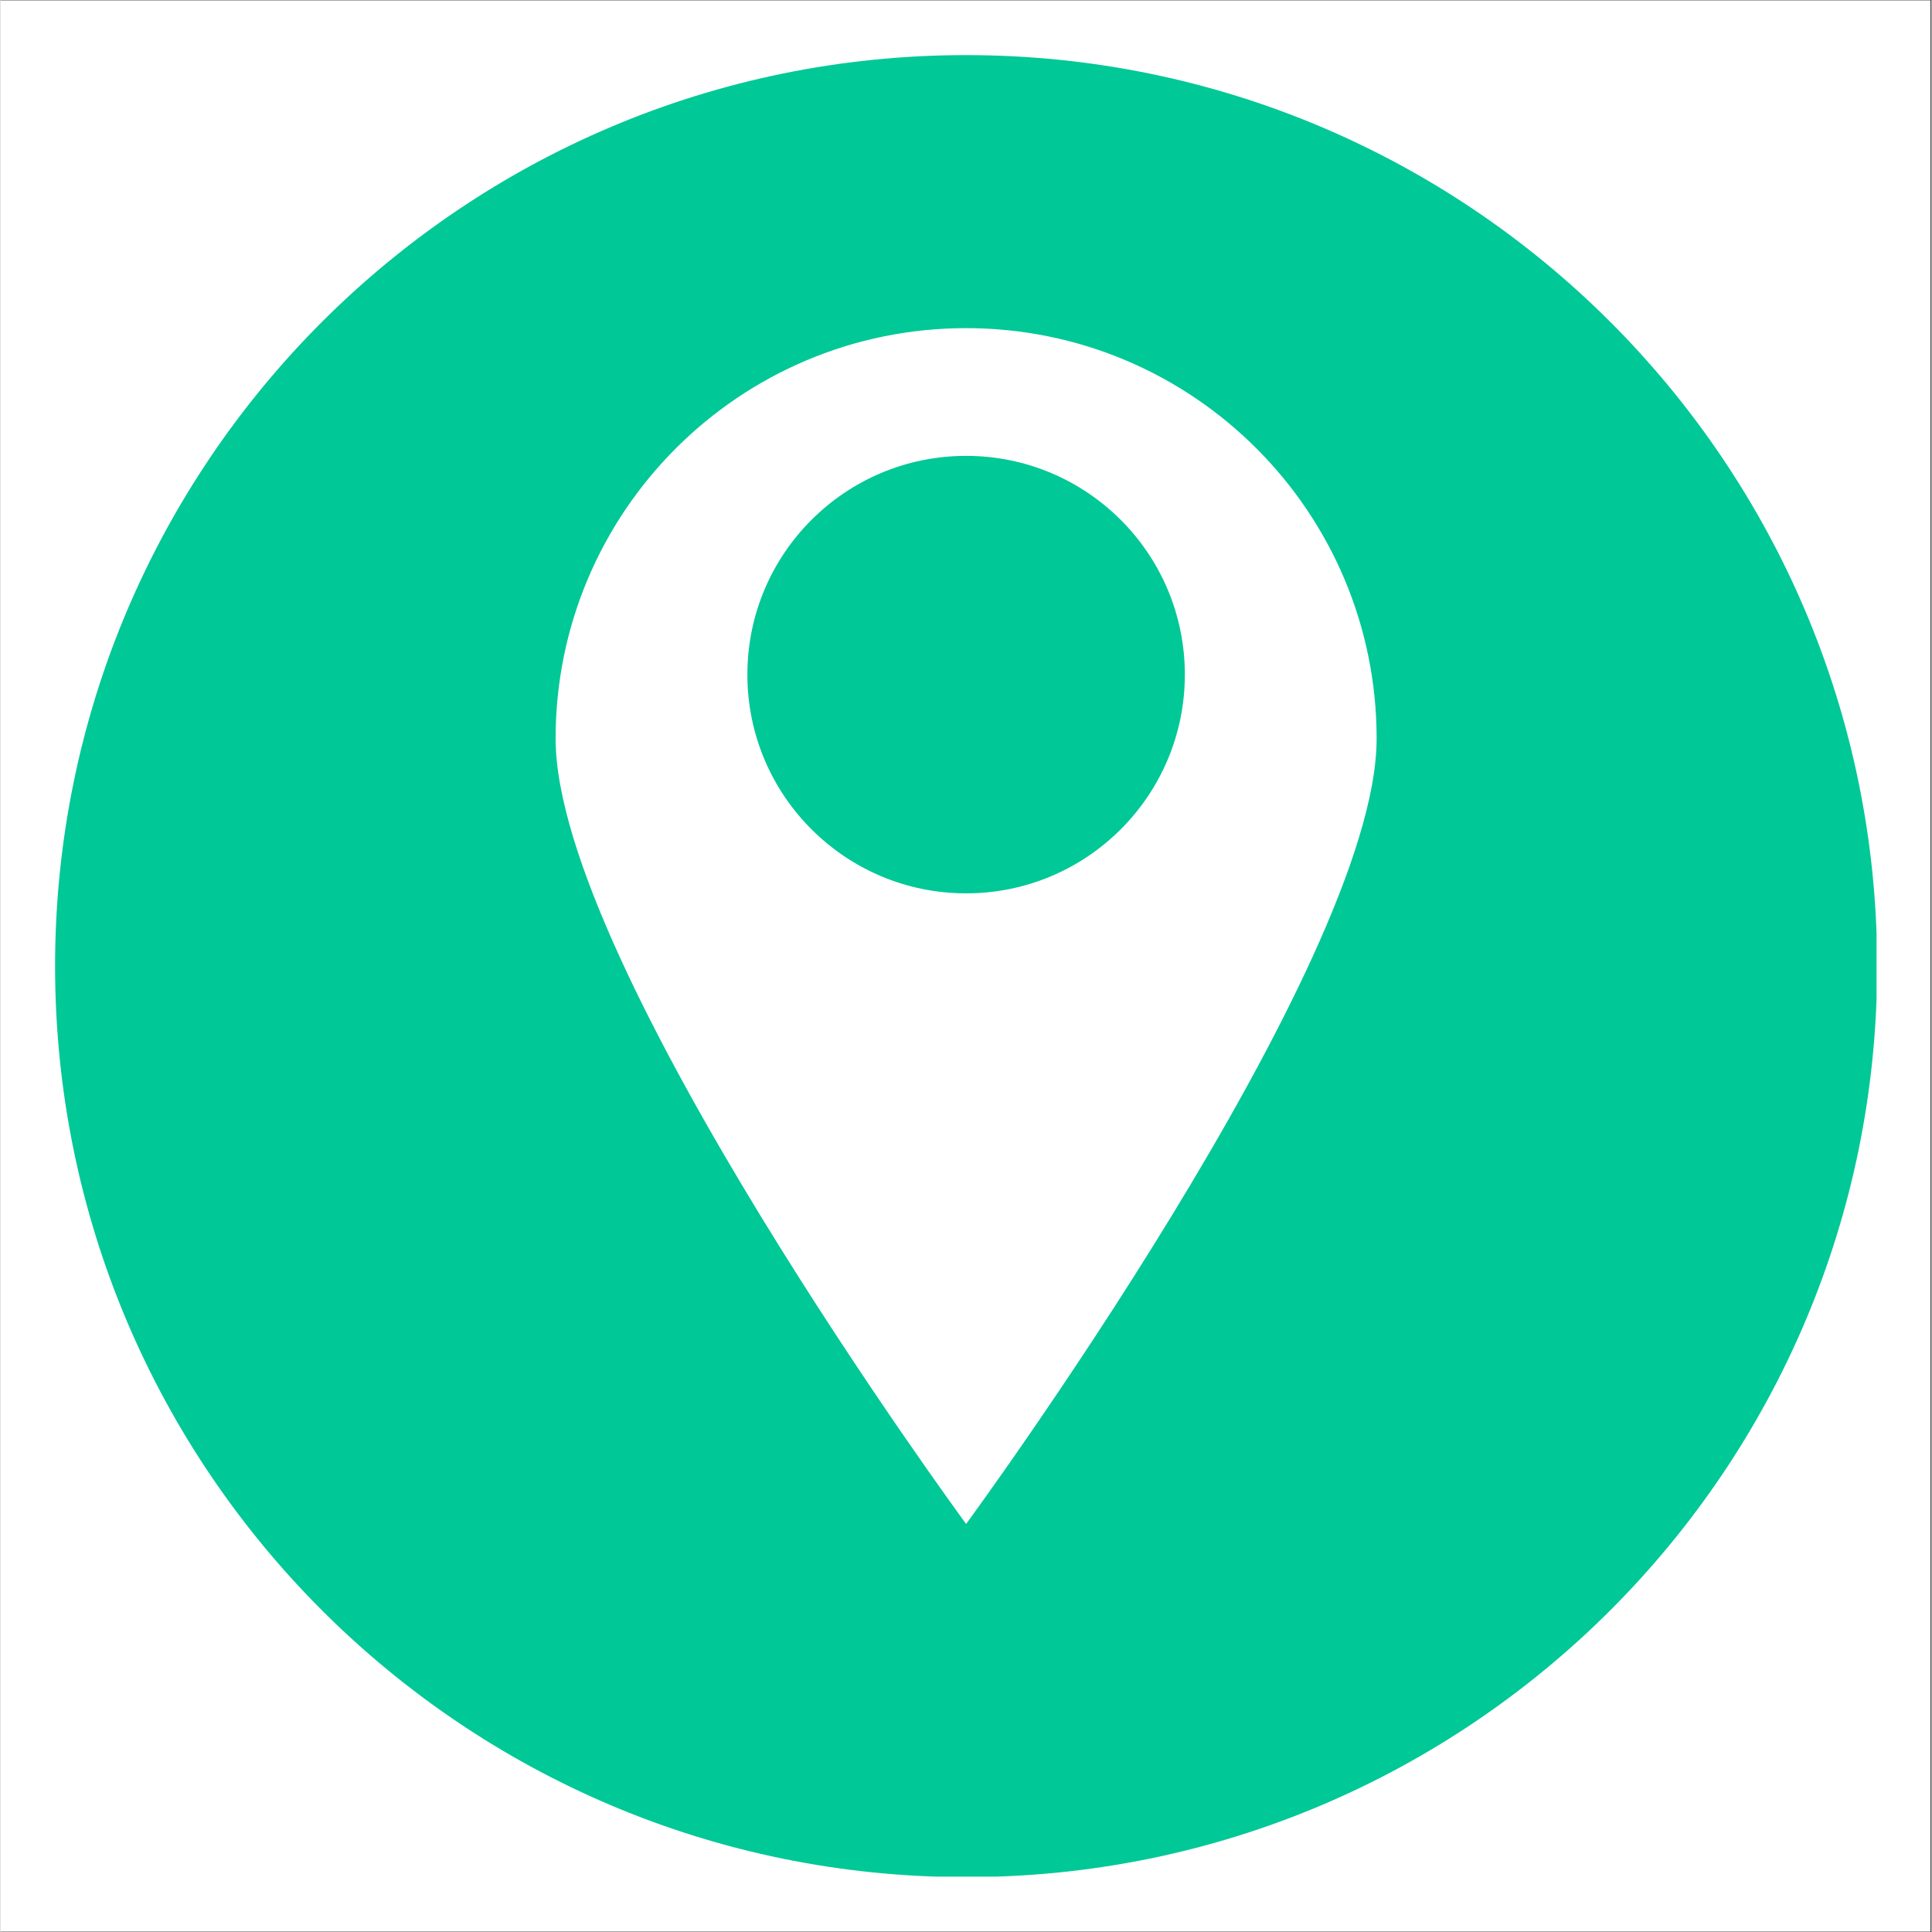 <svg xmlns="http://www.w3.org/2000/svg" xmlns:xlink="http://www.w3.org/1999/xlink" width="300" zoomAndPan="magnify" viewBox="0 0 224.88 225" height="300" preserveAspectRatio="xMidYMid meet" version="1.0"><rect x="0" y="0" width="224.88" height="225" fill="#333333" stroke="none"/><defs><g/><clipPath id="9327a0e844"><path d="M 0 0.059 L 224.762 0.059 L 224.762 224.938 L 0 224.938 Z M 0 0.059 " clip-rule="nonzero"/></clipPath><clipPath id="b13c32768b"><path d="M 6.348 6.41 L 218.484 6.41 L 218.484 218.547 L 6.348 218.547 Z M 6.348 6.41 " clip-rule="nonzero"/></clipPath></defs><g clip-path="url(#9327a0e844)"><path fill="#ffffff" d="M 0 0.059 L 224.879 0.059 L 224.879 224.941 L 0 224.941 Z M 0 0.059 " fill-opacity="1" fill-rule="nonzero"/><path fill="#ffffff" d="M 0 0.059 L 224.879 0.059 L 224.879 224.941 L 0 224.941 Z M 0 0.059 " fill-opacity="1" fill-rule="nonzero"/></g><path fill="#00c896" d="M 112.453 53.09 C 98.387 53.09 86.98 64.496 86.98 78.562 C 86.98 92.633 98.387 104.039 112.453 104.039 C 126.523 104.039 137.926 92.633 137.926 78.562 C 137.926 64.496 126.523 53.09 112.453 53.09 " fill-opacity="1" fill-rule="nonzero"/><g clip-path="url(#b13c32768b)"><path fill="#00c896" d="M 112.453 177.48 C 112.453 177.48 64.645 112.426 64.645 86.023 C 64.645 59.617 86.051 38.215 112.453 38.215 C 138.855 38.215 160.262 59.617 160.262 86.023 C 160.262 112.426 112.453 177.48 112.453 177.48 Z M 112.453 6.418 C 53.859 6.418 6.355 53.918 6.355 112.516 C 6.355 171.109 53.859 218.609 112.453 218.609 C 171.051 218.609 218.551 171.109 218.551 112.516 C 218.551 53.918 171.051 6.418 112.453 6.418 " fill-opacity="1" fill-rule="nonzero"/></g><g fill="#ffffff" fill-opacity="1"><g transform="translate(101.498, 162.223)"><g><path d="M 2.547 -1.984 L 2.469 -1.578 L 3.062 -1.578 L 3.062 -0.953 L 2.359 -0.953 L 2.172 0 L 1.516 0 L 1.703 -0.953 L 1.297 -0.953 L 1.109 0 L 0.469 0 L 0.641 -0.953 L 0.094 -0.953 L 0.094 -1.578 L 0.766 -1.578 L 0.828 -1.984 L 0.25 -1.984 L 0.25 -2.625 L 0.953 -2.625 L 1.125 -3.562 L 1.781 -3.562 L 1.609 -2.625 L 2.016 -2.625 L 2.188 -3.562 L 2.844 -3.562 L 2.656 -2.625 L 3.219 -2.625 L 3.219 -1.984 Z M 1.406 -1.578 L 1.812 -1.578 L 1.891 -1.984 L 1.484 -1.984 Z M 1.406 -1.578 "/></g></g></g><g fill="#ffffff" fill-opacity="1"><g transform="translate(104.802, 162.223)"><g><path d="M 2.75 -1.781 C 2.75 -1.145 2.645 -0.68 2.438 -0.391 C 2.227 -0.098 1.906 0.047 1.469 0.047 C 1.039 0.047 0.719 -0.102 0.5 -0.406 C 0.281 -0.719 0.172 -1.176 0.172 -1.781 C 0.172 -2.414 0.273 -2.879 0.484 -3.172 C 0.703 -3.473 1.031 -3.625 1.469 -3.625 C 1.895 -3.625 2.211 -3.469 2.422 -3.156 C 2.641 -2.852 2.75 -2.395 2.75 -1.781 Z M 1.141 -1.781 C 1.141 -1.375 1.16 -1.094 1.203 -0.938 C 1.254 -0.789 1.344 -0.719 1.469 -0.719 C 1.582 -0.719 1.664 -0.797 1.719 -0.953 C 1.77 -1.109 1.797 -1.383 1.797 -1.781 C 1.797 -2.176 1.77 -2.453 1.719 -2.609 C 1.664 -2.766 1.582 -2.844 1.469 -2.844 C 1.344 -2.844 1.254 -2.766 1.203 -2.609 C 1.16 -2.461 1.141 -2.188 1.141 -1.781 Z M 1.141 -1.781 "/></g></g></g><g fill="#ffffff" fill-opacity="1"><g transform="translate(107.725, 162.223)"><g><path d="M 2.578 0 L 2.406 -0.672 L 1.234 -0.672 L 1.062 0 L 0 0 L 1.172 -3.578 L 2.453 -3.578 L 3.625 0 Z M 2.203 -1.453 L 2.047 -2.047 C 2.016 -2.172 1.973 -2.336 1.922 -2.547 C 1.867 -2.754 1.832 -2.906 1.812 -3 C 1.801 -2.914 1.77 -2.773 1.719 -2.578 C 1.676 -2.391 1.582 -2.016 1.438 -1.453 Z M 2.203 -1.453 "/></g></g></g><g fill="#ffffff" fill-opacity="1"><g transform="translate(111.348, 162.223)"><g><path d="M 2.625 -2.797 C 2.625 -2.578 2.555 -2.383 2.422 -2.219 C 2.285 -2.062 2.086 -1.945 1.828 -1.875 L 1.828 -1.859 C 2.422 -1.785 2.719 -1.504 2.719 -1.016 C 2.719 -0.68 2.586 -0.422 2.328 -0.234 C 2.066 -0.047 1.703 0.047 1.234 0.047 C 1.047 0.047 0.867 0.031 0.703 0 C 0.535 -0.02 0.359 -0.066 0.172 -0.141 L 0.172 -0.938 C 0.328 -0.863 0.484 -0.805 0.641 -0.766 C 0.805 -0.723 0.957 -0.703 1.094 -0.703 C 1.301 -0.703 1.453 -0.734 1.547 -0.797 C 1.648 -0.859 1.703 -0.953 1.703 -1.078 C 1.703 -1.172 1.676 -1.242 1.625 -1.297 C 1.57 -1.359 1.488 -1.398 1.375 -1.422 C 1.27 -1.453 1.125 -1.469 0.938 -1.469 L 0.719 -1.469 L 0.719 -2.188 L 0.953 -2.188 C 1.441 -2.188 1.688 -2.312 1.688 -2.562 C 1.688 -2.656 1.648 -2.723 1.578 -2.766 C 1.504 -2.816 1.406 -2.844 1.281 -2.844 C 1.051 -2.844 0.816 -2.766 0.578 -2.609 L 0.172 -3.266 C 0.359 -3.391 0.551 -3.477 0.75 -3.531 C 0.945 -3.594 1.176 -3.625 1.438 -3.625 C 1.801 -3.625 2.086 -3.551 2.297 -3.406 C 2.516 -3.258 2.625 -3.055 2.625 -2.797 Z M 2.625 -2.797 "/></g></g></g><g fill="#ffffff" fill-opacity="1"><g transform="translate(114.272, 162.223)"><g><path d="M 2.75 -1.781 C 2.75 -1.145 2.645 -0.68 2.438 -0.391 C 2.227 -0.098 1.906 0.047 1.469 0.047 C 1.039 0.047 0.719 -0.102 0.5 -0.406 C 0.281 -0.719 0.172 -1.176 0.172 -1.781 C 0.172 -2.414 0.273 -2.879 0.484 -3.172 C 0.703 -3.473 1.031 -3.625 1.469 -3.625 C 1.895 -3.625 2.211 -3.469 2.422 -3.156 C 2.641 -2.852 2.75 -2.395 2.75 -1.781 Z M 1.141 -1.781 C 1.141 -1.375 1.16 -1.094 1.203 -0.938 C 1.254 -0.789 1.344 -0.719 1.469 -0.719 C 1.582 -0.719 1.664 -0.797 1.719 -0.953 C 1.77 -1.109 1.797 -1.383 1.797 -1.781 C 1.797 -2.176 1.77 -2.453 1.719 -2.609 C 1.664 -2.766 1.582 -2.844 1.469 -2.844 C 1.344 -2.844 1.254 -2.766 1.203 -2.609 C 1.16 -2.461 1.141 -2.188 1.141 -1.781 Z M 1.141 -1.781 "/></g></g></g><g fill="#ffffff" fill-opacity="1"><g transform="translate(117.195, 162.223)"><g><path d="M 1.969 -2.828 C 1.738 -2.828 1.562 -2.734 1.438 -2.547 C 1.312 -2.359 1.25 -2.098 1.25 -1.766 C 1.25 -1.078 1.508 -0.734 2.031 -0.734 C 2.188 -0.734 2.336 -0.754 2.484 -0.797 C 2.629 -0.848 2.781 -0.906 2.938 -0.969 L 2.938 -0.156 C 2.633 -0.02 2.297 0.047 1.922 0.047 C 1.379 0.047 0.961 -0.109 0.672 -0.422 C 0.391 -0.734 0.25 -1.188 0.25 -1.781 C 0.25 -2.145 0.316 -2.469 0.453 -2.75 C 0.598 -3.031 0.801 -3.242 1.062 -3.391 C 1.32 -3.547 1.629 -3.625 1.984 -3.625 C 2.367 -3.625 2.738 -3.539 3.094 -3.375 L 2.797 -2.609 C 2.66 -2.672 2.523 -2.723 2.391 -2.766 C 2.266 -2.805 2.125 -2.828 1.969 -2.828 Z M 1.969 -2.828 "/></g></g></g><g fill="#ffffff" fill-opacity="1"><g transform="translate(120.433, 162.223)"><g><path d="M 1.469 -3.625 C 1.844 -3.625 2.133 -3.547 2.344 -3.391 C 2.562 -3.242 2.672 -3.031 2.672 -2.75 C 2.672 -2.562 2.617 -2.395 2.516 -2.25 C 2.422 -2.102 2.266 -1.977 2.047 -1.875 C 2.316 -1.727 2.504 -1.578 2.609 -1.422 C 2.711 -1.273 2.766 -1.117 2.766 -0.953 C 2.766 -0.629 2.648 -0.379 2.422 -0.203 C 2.191 -0.035 1.875 0.047 1.469 0.047 C 1.039 0.047 0.719 -0.035 0.5 -0.203 C 0.281 -0.379 0.172 -0.625 0.172 -0.938 C 0.172 -1.145 0.219 -1.32 0.312 -1.469 C 0.414 -1.613 0.582 -1.742 0.812 -1.859 C 0.625 -1.992 0.484 -2.133 0.391 -2.281 C 0.305 -2.426 0.266 -2.582 0.266 -2.75 C 0.266 -3.031 0.367 -3.242 0.578 -3.391 C 0.797 -3.547 1.094 -3.625 1.469 -3.625 Z M 1.047 -0.984 C 1.047 -0.879 1.082 -0.797 1.156 -0.734 C 1.227 -0.672 1.328 -0.641 1.453 -0.641 C 1.742 -0.641 1.891 -0.742 1.891 -0.953 C 1.891 -1.035 1.859 -1.113 1.797 -1.188 C 1.734 -1.27 1.617 -1.359 1.453 -1.453 C 1.305 -1.379 1.203 -1.301 1.141 -1.219 C 1.078 -1.145 1.047 -1.066 1.047 -0.984 Z M 1.469 -2.922 C 1.383 -2.922 1.312 -2.895 1.25 -2.844 C 1.195 -2.801 1.172 -2.742 1.172 -2.672 C 1.172 -2.523 1.266 -2.398 1.453 -2.297 C 1.578 -2.359 1.66 -2.414 1.703 -2.469 C 1.742 -2.531 1.766 -2.598 1.766 -2.672 C 1.766 -2.742 1.734 -2.801 1.672 -2.844 C 1.617 -2.895 1.551 -2.922 1.469 -2.922 Z M 1.469 -2.922 "/></g></g></g></svg>